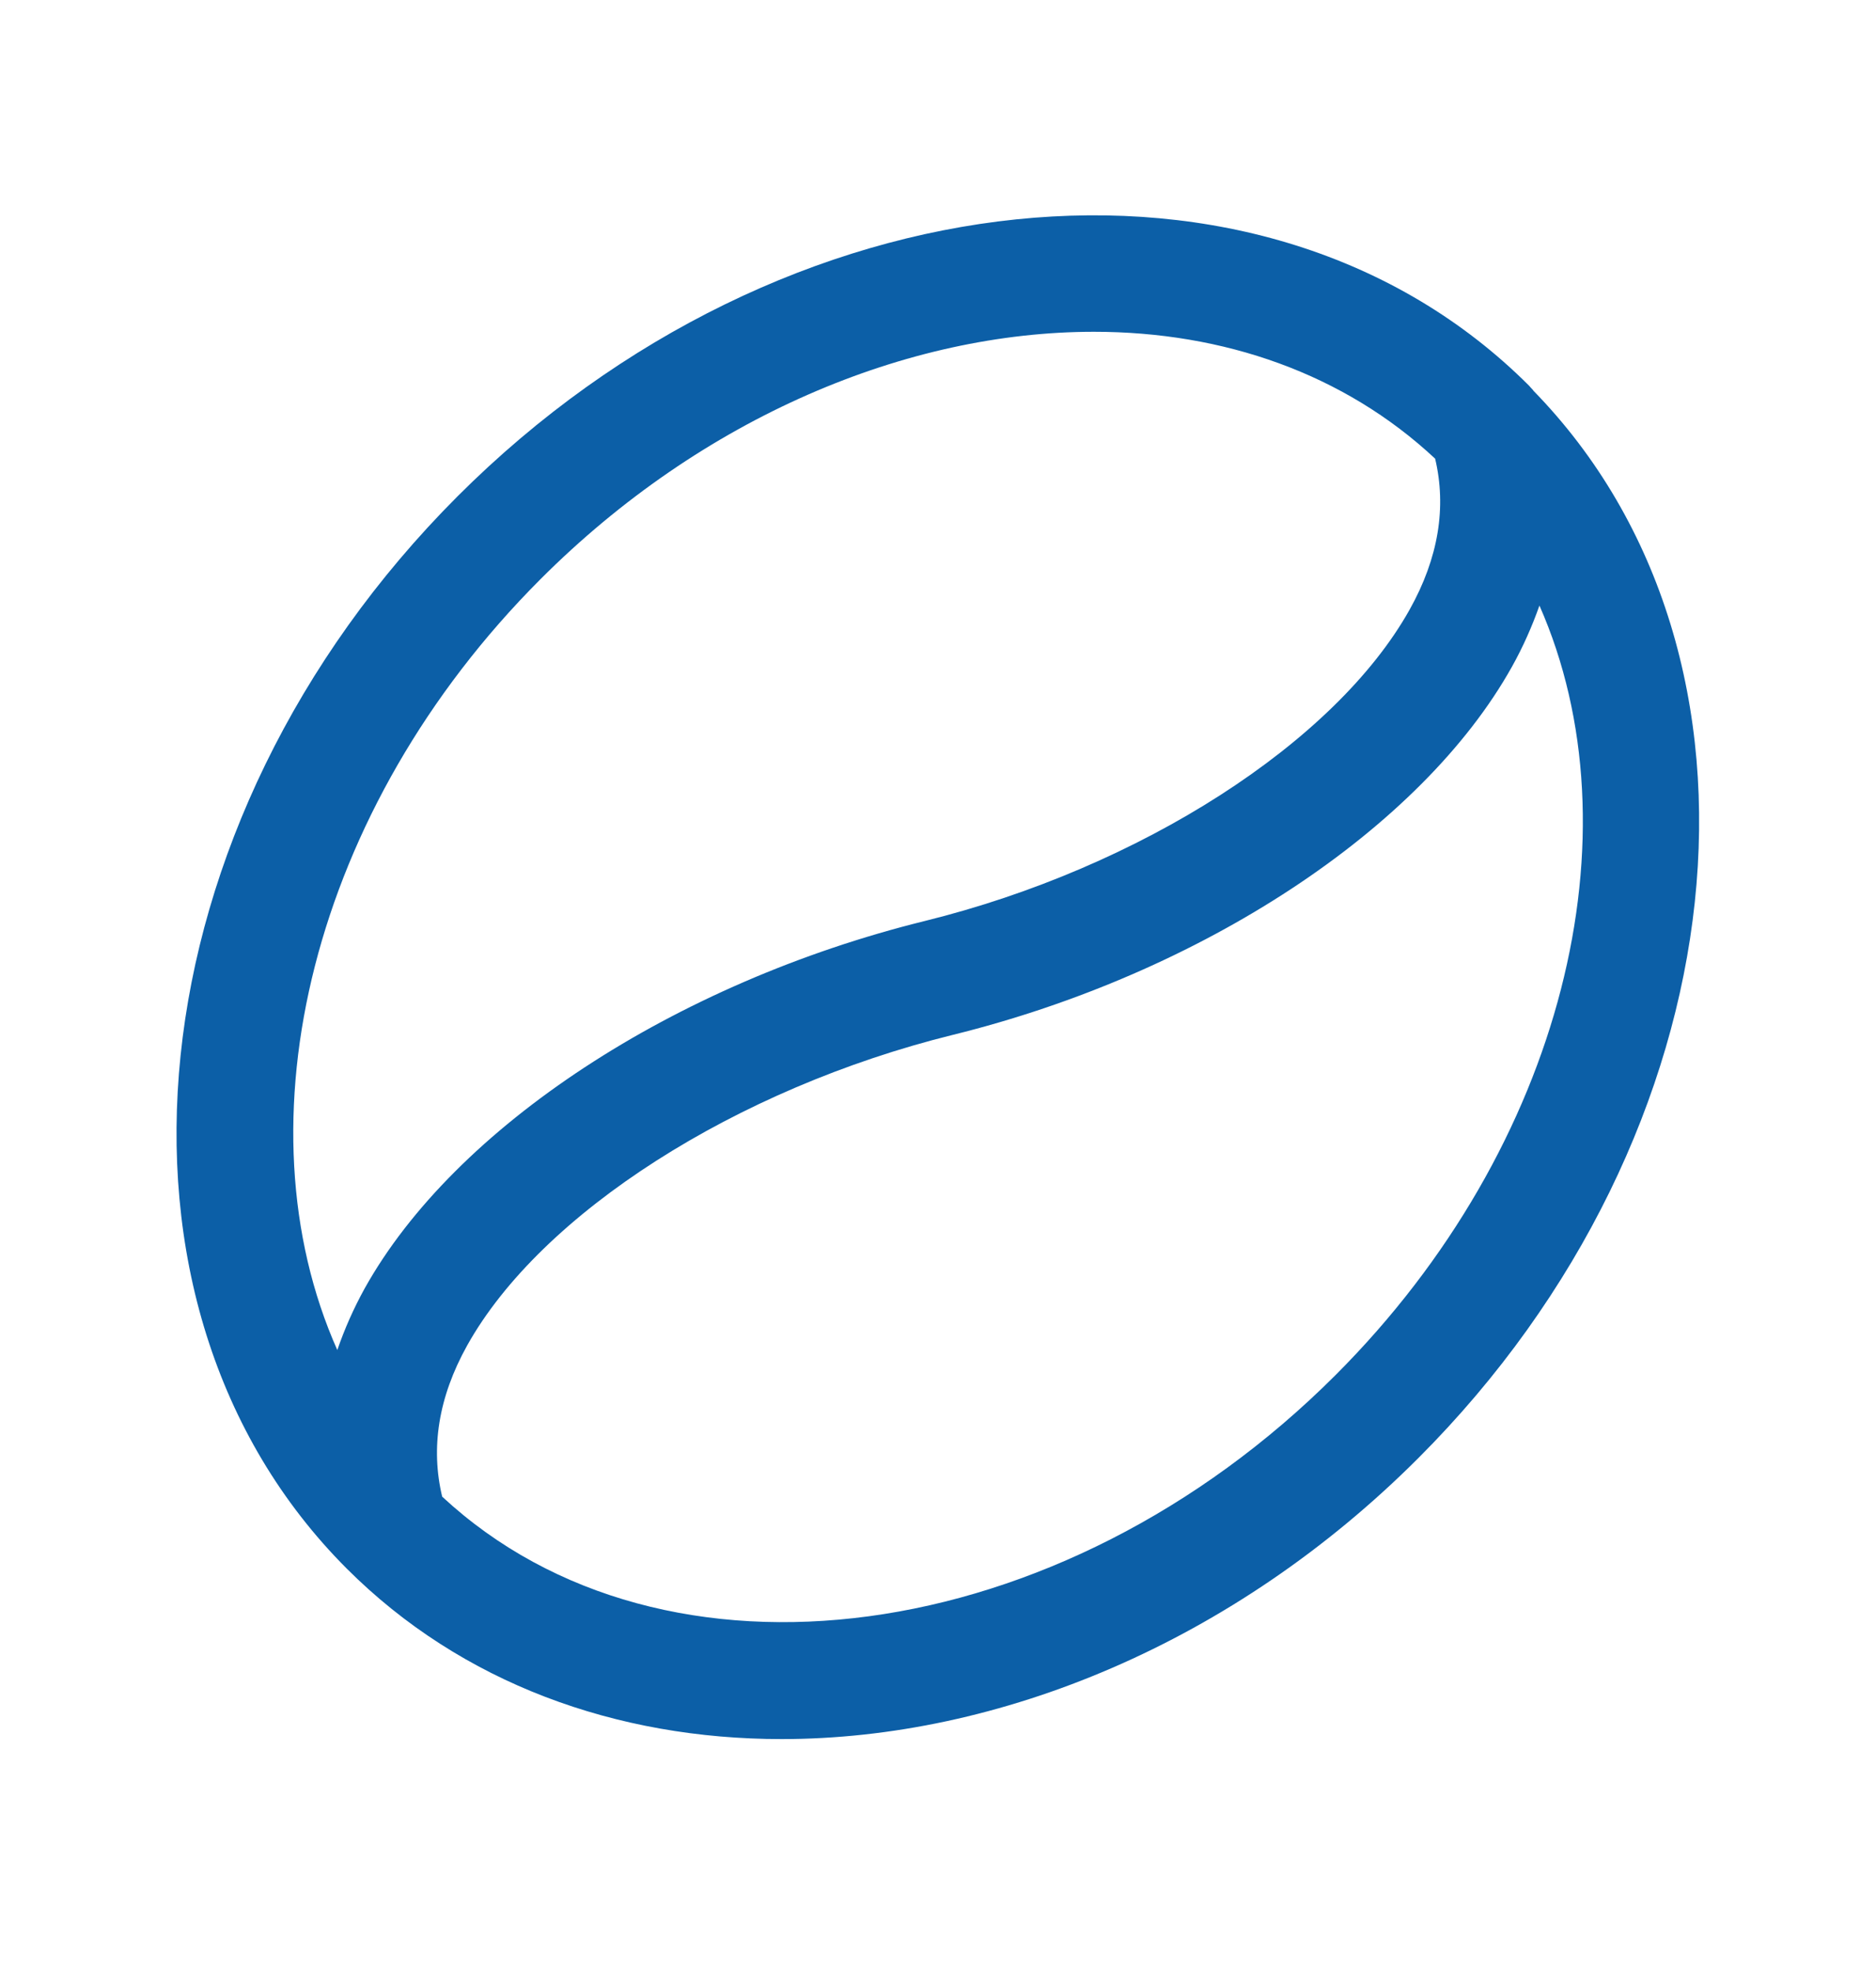 <svg width="20" height="21" viewBox="0 0 20 21" fill="none" xmlns="http://www.w3.org/2000/svg">
<path d="M16.347 4.16C16.347 4.16 16.34 4.152 16.337 4.149C16.324 4.137 16.314 4.122 16.302 4.11C13.476 1.285 8.351 1.815 4.877 5.289C1.403 8.764 0.873 13.888 3.697 16.713C4.92 17.935 6.571 18.529 8.333 18.529C10.646 18.529 13.15 17.506 15.122 15.534C18.577 12.079 19.115 6.995 16.345 4.16H16.347ZM5.761 6.172C7.492 4.44 9.676 3.535 11.662 3.535C13.045 3.535 14.329 3.98 15.3 4.887C15.422 5.402 15.338 5.942 15.027 6.497C14.233 7.913 12.156 9.246 9.858 9.813C7.191 10.472 4.847 12.008 3.888 13.727C3.768 13.944 3.672 14.163 3.596 14.384C2.52 11.968 3.315 8.62 5.761 6.172ZM14.239 14.65C11.305 17.583 7.078 18.14 4.714 15.946C4.59 15.429 4.672 14.889 4.98 14.336C5.766 12.927 7.847 11.597 10.158 11.026C12.812 10.371 15.151 8.832 16.117 7.107C16.238 6.891 16.334 6.672 16.412 6.452C17.478 8.867 16.681 12.207 14.24 14.649L14.239 14.65Z" fill="#0058A3" fill-opacity="0.95"/>
</svg>
